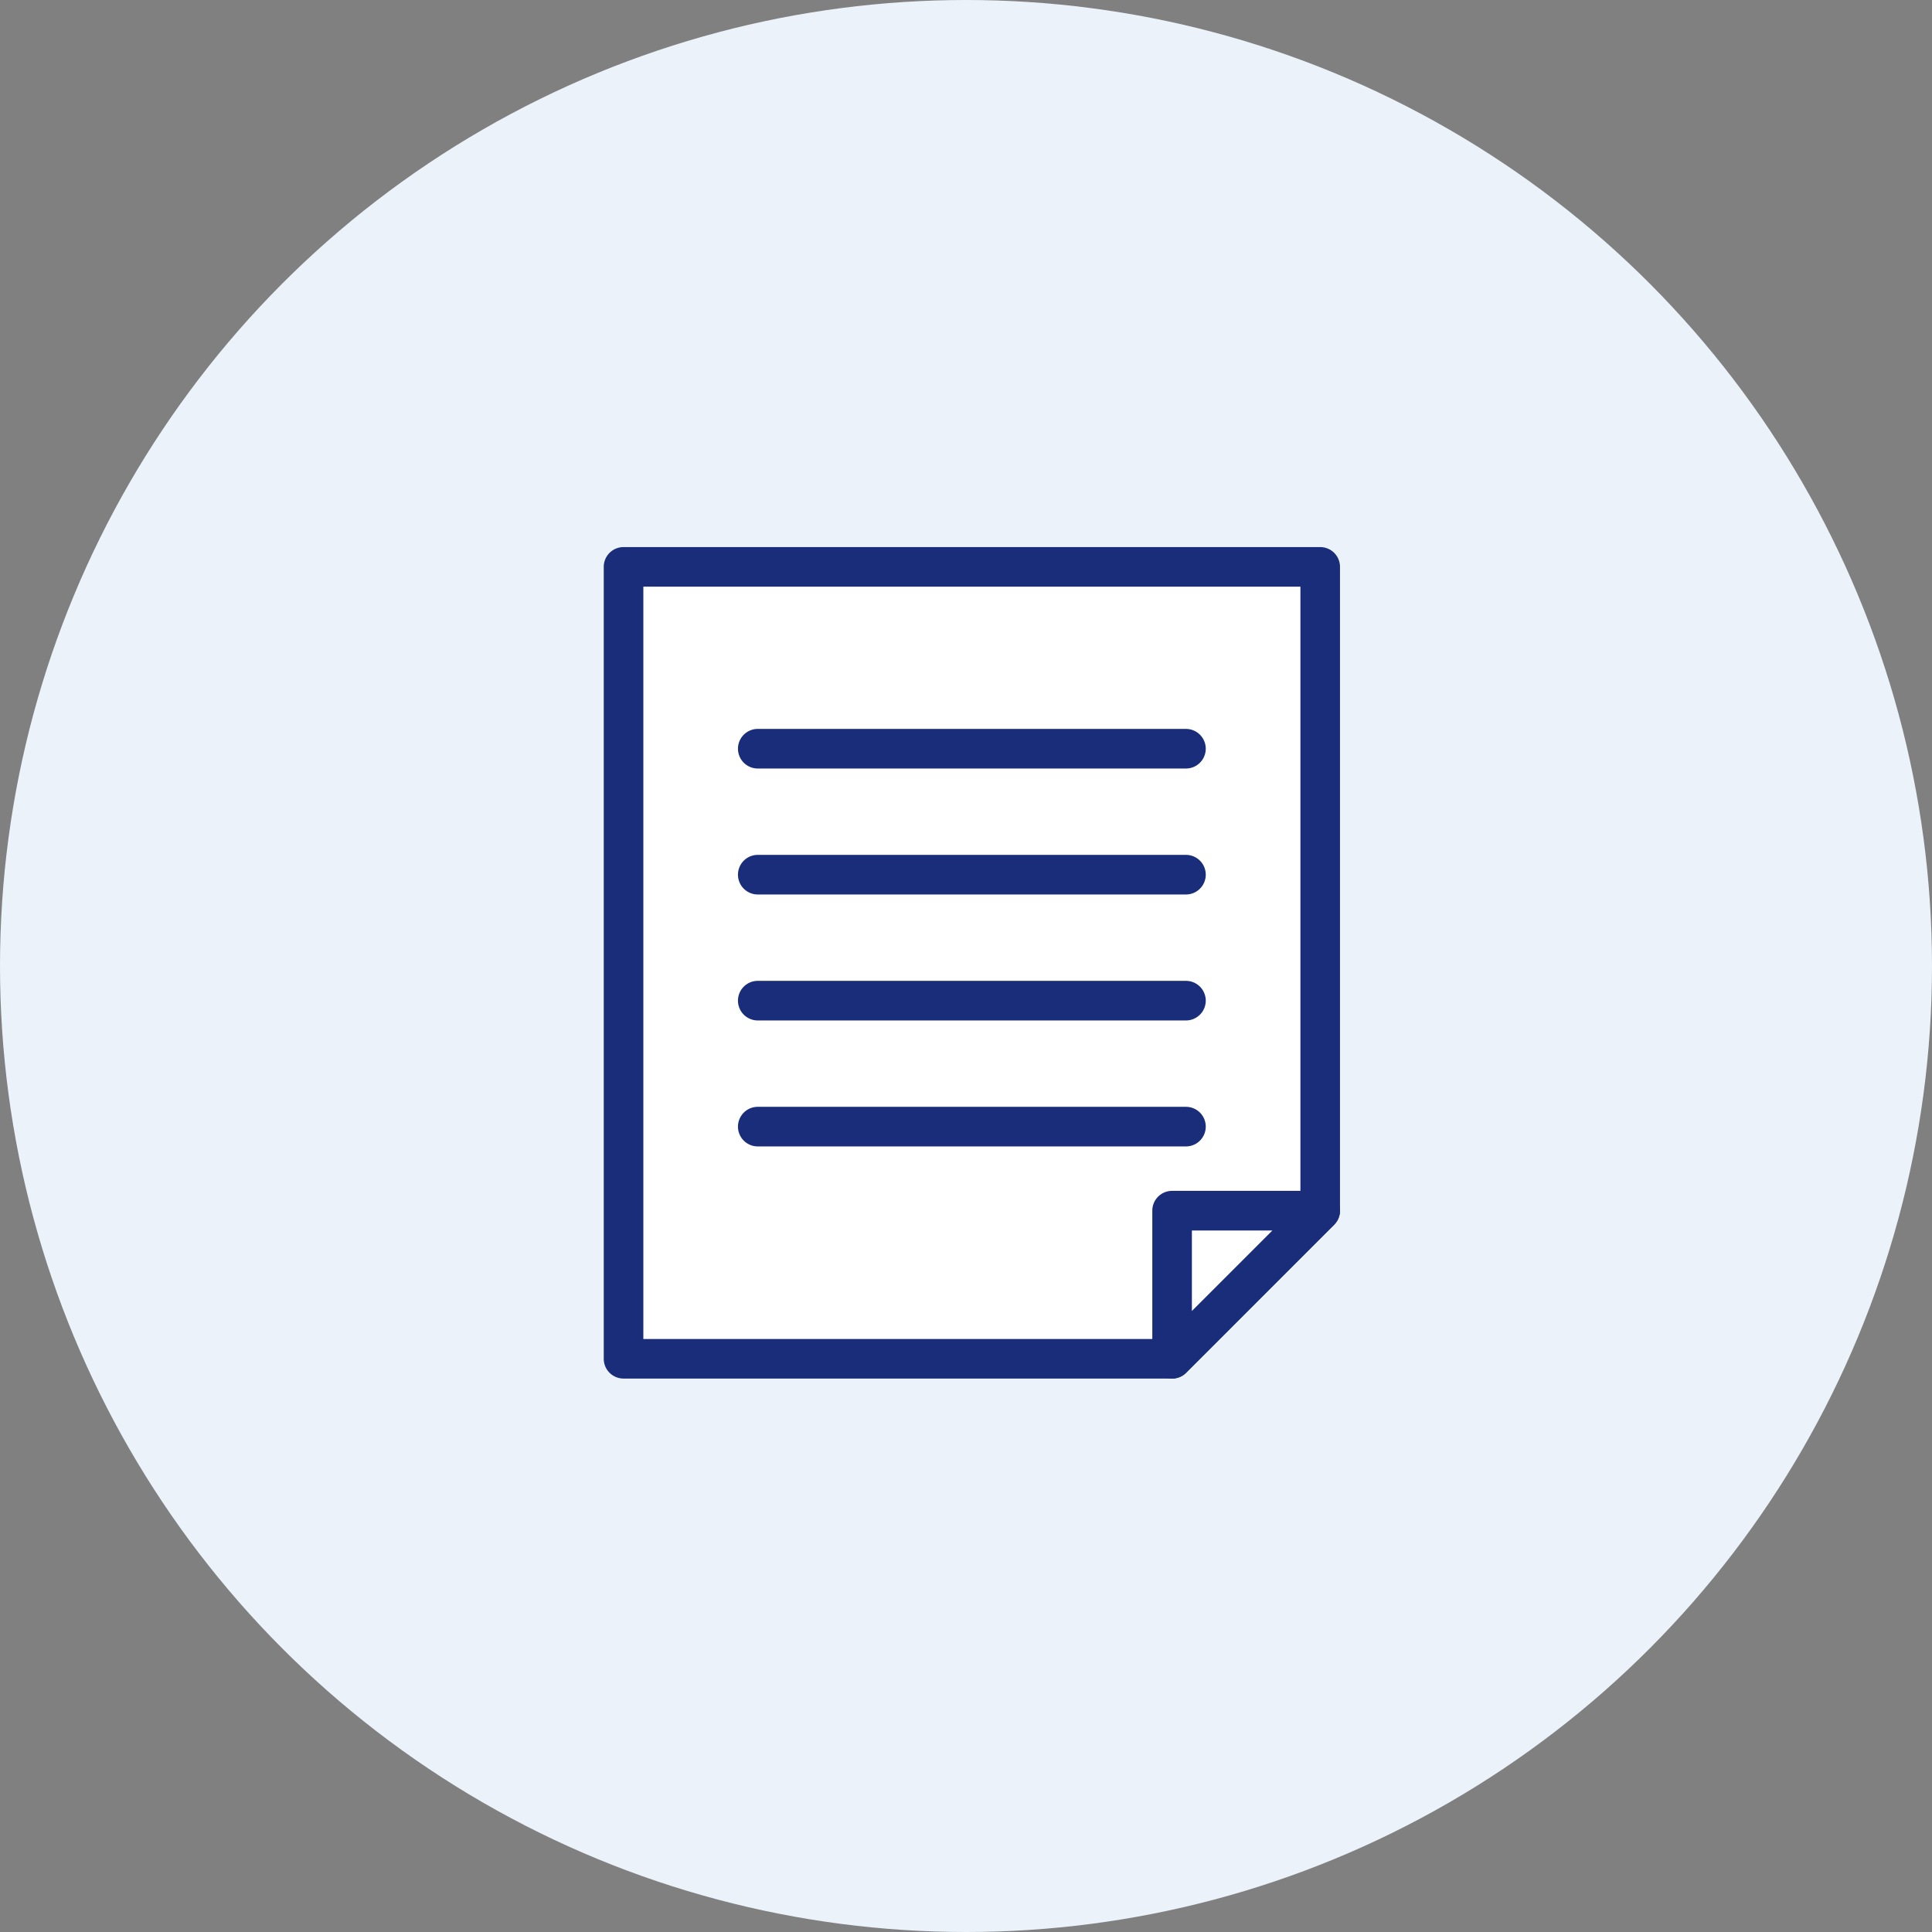 <svg xmlns="http://www.w3.org/2000/svg" xmlns:xlink="http://www.w3.org/1999/xlink" width="192" height="192" viewBox="0 0 192 192">
  <rect x="0" y="0" width="192" height="192" fill="#808080" stroke="none"/>
  <defs>
    <clipPath id="clip-path">
      <rect id="長方形_93" data-name="長方形 93" width="73.17" height="82.632" fill="none"/>
    </clipPath>
  </defs>
  <g id="グループ_282" data-name="グループ 282" transform="translate(-160 -3729)">
    <circle id="楕円形_3" data-name="楕円形 3" cx="96" cy="96" r="96" transform="translate(160 3729)" fill="#ebf2fa"/>
    <g id="グループ_267" data-name="グループ 267" transform="translate(220 3783.368)">
      <path id="パス_30" data-name="パス 30" d="M1,1V79.7H55.515l14.718-14.72V1Z" transform="translate(0.967 0.967)" fill="#fff"/>
      <g id="グループ_266" data-name="グループ 266" transform="translate(0)">
        <g id="グループ_265" data-name="グループ 265" clip-path="url(#clip-path)">
          <path id="パス_31" data-name="パス 31" d="M56.483,82.632H1.967A1.967,1.967,0,0,1,0,80.664V1.967A1.967,1.967,0,0,1,1.967,0H71.2a1.967,1.967,0,0,1,1.967,1.967V65.946a1.966,1.966,0,0,1-.576,1.391L57.874,82.055a1.959,1.959,0,0,1-1.391.576M3.935,78.7H55.668L69.234,65.129V3.935H3.935Z" fill="#192d7a"/>
          <path id="パス_32" data-name="パス 32" d="M28.709,48.237V33.519H43.427Z" transform="translate(27.774 32.427)" fill="#fff"/>
          <path id="パス_33" data-name="パス 33" d="M29.676,51.172a1.943,1.943,0,0,1-.754-.15A1.966,1.966,0,0,1,27.709,49.2V34.486a1.967,1.967,0,0,1,1.967-1.967H44.395a1.967,1.967,0,0,1,1.391,3.358L31.067,50.6a1.96,1.96,0,0,1-1.391.576m1.967-14.718v8l8-8Z" transform="translate(26.806 31.459)" fill="#192d7a"/>
          <path id="パス_34" data-name="パス 34" d="M51.3,13.12H8.747a1.967,1.967,0,1,1,0-3.935H51.3a1.967,1.967,0,1,1,0,3.935" transform="translate(6.559 8.886)" fill="#192d7a"/>
          <path id="パス_35" data-name="パス 35" d="M51.3,19.483H8.747a1.967,1.967,0,1,1,0-3.935H51.3a1.967,1.967,0,1,1,0,3.935" transform="translate(6.559 15.041)" fill="#192d7a"/>
          <path id="パス_36" data-name="パス 36" d="M51.3,25.846H8.747a1.967,1.967,0,1,1,0-3.935H51.3a1.967,1.967,0,1,1,0,3.935" transform="translate(6.559 21.197)" fill="#192d7a"/>
          <path id="パス_37" data-name="パス 37" d="M51.3,32.209H8.747a1.967,1.967,0,1,1,0-3.935H51.3a1.967,1.967,0,1,1,0,3.935" transform="translate(6.559 27.353)" fill="#192d7a"/>
        </g>
      </g>
    </g>
  </g>
</svg>
